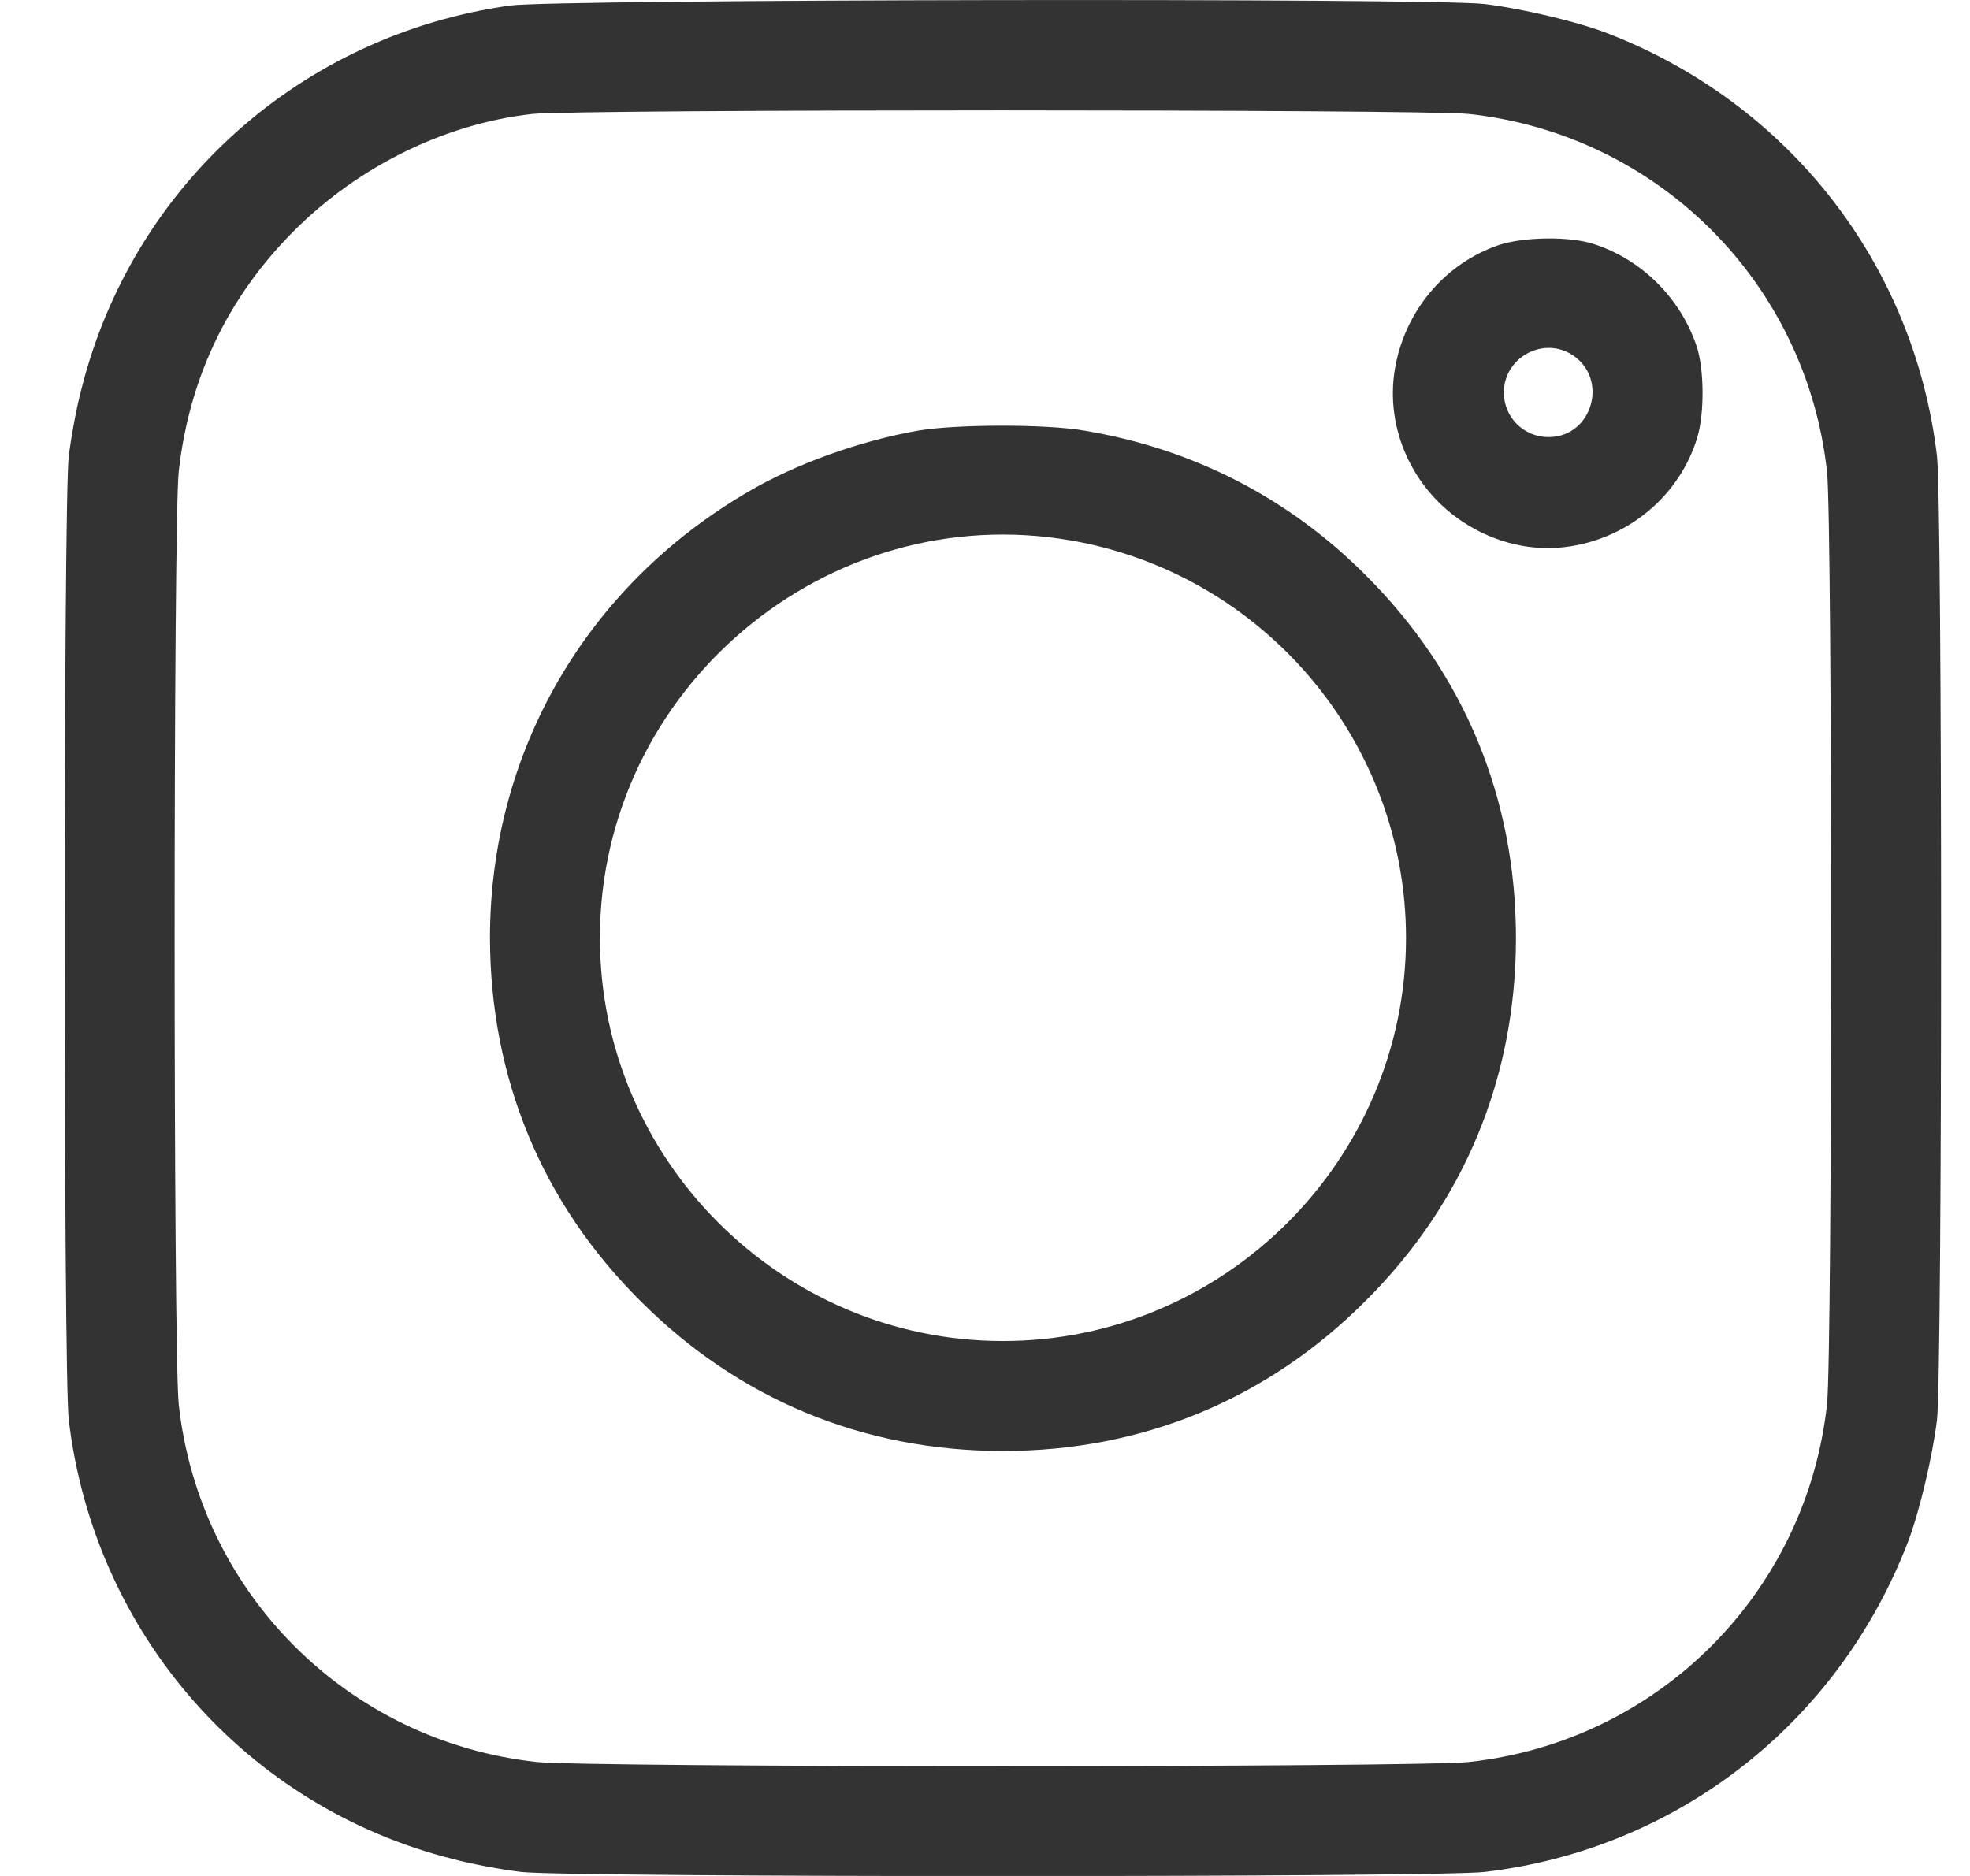 <?xml version="1.0" encoding="UTF-8"?>
<svg xmlns="http://www.w3.org/2000/svg" width="21" height="20" viewBox="0 0 21 20" fill="none">
  <path d="M5.437 0.059C3.21 0.371 1.417 1.973 0.87 4.141C0.815 4.344 0.757 4.668 0.733 4.863C0.675 5.348 0.675 14.652 0.733 15.137C1.003 17.414 2.624 19.266 4.831 19.82C5.034 19.875 5.362 19.934 5.554 19.957C6.038 20.016 15.343 20.016 15.827 19.957C17.878 19.715 19.593 18.375 20.339 16.438C20.46 16.121 20.601 15.527 20.648 15.137C20.706 14.652 20.706 5.348 20.648 4.863C20.405 2.812 19.065 1.098 17.128 0.352C16.811 0.23 16.218 0.09 15.827 0.043C15.292 -0.023 5.901 -0.008 5.437 0.059ZM15.659 1.215C17.675 1.434 19.257 3.016 19.476 5.031C19.534 5.59 19.534 14.41 19.476 14.969C19.257 16.984 17.675 18.566 15.659 18.785C15.101 18.844 6.28 18.844 5.722 18.785C3.706 18.566 2.124 16.984 1.905 14.969C1.847 14.41 1.847 5.59 1.905 5.031C2.011 4.074 2.394 3.238 3.054 2.543C3.749 1.809 4.706 1.324 5.671 1.215C6.151 1.164 15.171 1.164 15.659 1.215Z" fill="#010101" fill-opacity="0.8"></path>
  <path d="M15.976 2.613C15.394 2.813 14.968 3.324 14.867 3.949C14.769 4.57 15.054 5.207 15.593 5.563C15.941 5.793 16.347 5.887 16.742 5.824C17.382 5.723 17.91 5.27 18.093 4.664C18.171 4.406 18.167 3.93 18.085 3.688C17.913 3.18 17.507 2.774 17.003 2.606C16.745 2.516 16.242 2.524 15.976 2.613ZM16.745 3.774C17.156 4.02 16.984 4.66 16.507 4.66C16.242 4.66 16.031 4.449 16.031 4.184C16.031 3.82 16.433 3.59 16.745 3.774Z" fill="#010101" fill-opacity="0.8"></path>
  <path d="M9.793 4.59C9.168 4.699 8.484 4.945 7.977 5.242C6.246 6.25 5.223 8.023 5.223 10C5.227 11.492 5.773 12.82 6.824 13.867C7.871 14.918 9.203 15.469 10.691 15.469C12.18 15.469 13.512 14.918 14.559 13.867C15.609 12.82 16.16 11.488 16.16 10C16.16 8.512 15.609 7.18 14.559 6.133C13.734 5.305 12.711 4.781 11.551 4.59C11.145 4.52 10.195 4.523 9.793 4.59ZM11.418 5.762C13.477 6.121 14.988 7.914 14.988 10C14.988 12.363 13.055 14.297 10.691 14.297C8.328 14.297 6.395 12.363 6.395 10C6.395 7.348 8.812 5.309 11.418 5.762Z" fill="#010101" fill-opacity="0.8"></path>
</svg>
